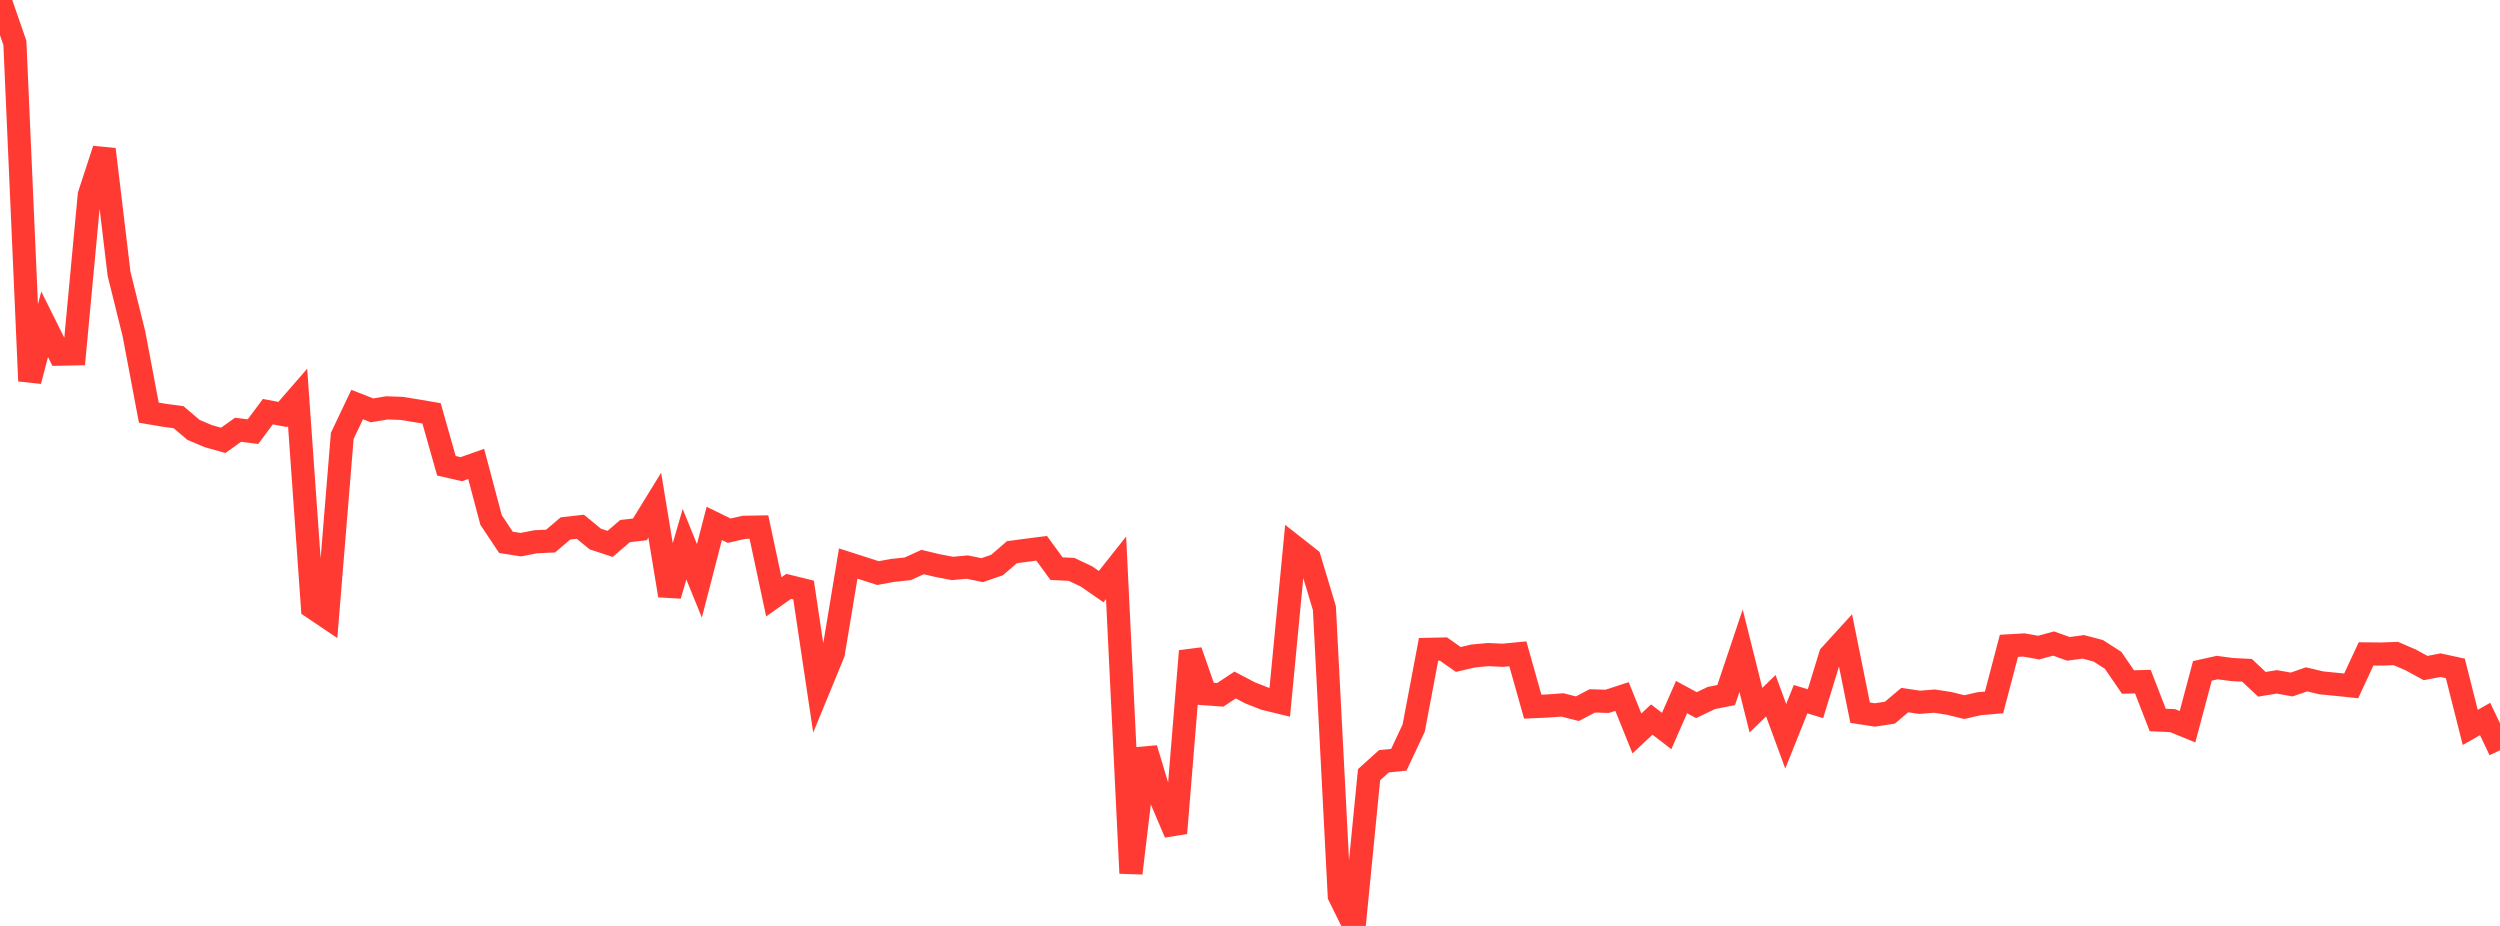 <?xml version="1.0" standalone="no"?>
<!DOCTYPE svg PUBLIC "-//W3C//DTD SVG 1.1//EN" "http://www.w3.org/Graphics/SVG/1.1/DTD/svg11.dtd">

<svg width="135" height="50" viewBox="0 0 135 50" preserveAspectRatio="none" 
  xmlns="http://www.w3.org/2000/svg"
  xmlns:xlink="http://www.w3.org/1999/xlink">


<polyline points="0.0, 0.0 0.804, 2.319 1.607, 20.573 2.411, 17.511 3.214, 19.125 4.018, 19.109 4.821, 10.527 5.625, 8.067 6.429, 14.787 7.232, 18.023 8.036, 22.283 8.839, 22.42 9.643, 22.528 10.446, 23.212 11.25, 23.553 12.054, 23.779 12.857, 23.207 13.661, 23.309 14.464, 22.23 15.268, 22.382 16.071, 21.458 16.875, 32.8 17.679, 33.341 18.482, 23.537 19.286, 21.845 20.089, 22.16 20.893, 22.025 21.696, 22.053 22.5, 22.184 23.304, 22.321 24.107, 25.153 24.911, 25.335 25.714, 25.051 26.518, 28.08 27.321, 29.286 28.125, 29.412 28.929, 29.255 29.732, 29.218 30.536, 28.535 31.339, 28.445 32.143, 29.106 32.946, 29.371 33.75, 28.68 34.554, 28.585 35.357, 27.28 36.161, 32.156 36.964, 29.387 37.768, 31.366 38.571, 28.263 39.375, 28.658 40.179, 28.475 40.982, 28.461 41.786, 32.23 42.589, 31.663 43.393, 31.861 44.196, 37.228 45.0, 35.273 45.804, 30.431 46.607, 30.689 47.411, 30.946 48.214, 30.8 49.018, 30.716 49.821, 30.35 50.625, 30.541 51.429, 30.696 52.232, 30.622 53.036, 30.788 53.839, 30.512 54.643, 29.818 55.446, 29.711 56.25, 29.608 57.054, 30.709 57.857, 30.745 58.661, 31.123 59.464, 31.677 60.268, 30.663 61.071, 47.153 61.875, 40.424 62.679, 43.098 63.482, 44.986 64.286, 35.16 65.089, 37.463 65.893, 37.521 66.696, 36.99 67.5, 37.413 68.304, 37.729 69.107, 37.924 69.911, 29.539 70.714, 30.17 71.518, 32.843 72.321, 48.371 73.125, 50.0 73.929, 41.834 74.732, 41.109 75.536, 41.028 76.339, 39.317 77.143, 35.065 77.946, 35.047 78.75, 35.611 79.554, 35.423 80.357, 35.348 81.161, 35.384 81.964, 35.306 82.768, 38.16 83.571, 38.124 84.375, 38.066 85.179, 38.271 85.982, 37.848 86.786, 37.872 87.589, 37.611 88.393, 39.606 89.196, 38.856 90.0, 39.474 90.804, 37.643 91.607, 38.078 92.411, 37.693 93.214, 37.532 94.018, 35.138 94.821, 38.351 95.625, 37.57 96.429, 39.758 97.232, 37.755 98.036, 38.001 98.839, 35.383 99.643, 34.502 100.446, 38.485 101.25, 38.608 102.054, 38.484 102.857, 37.806 103.661, 37.924 104.464, 37.861 105.268, 37.985 106.071, 38.184 106.875, 38 107.679, 37.932 108.482, 34.875 109.286, 34.828 110.089, 34.97 110.893, 34.751 111.696, 35.038 112.5, 34.93 113.304, 35.142 114.107, 35.656 114.911, 36.829 115.714, 36.807 116.518, 38.88 117.321, 38.914 118.125, 39.244 118.929, 36.227 119.732, 36.049 120.536, 36.156 121.339, 36.196 122.143, 36.952 122.946, 36.82 123.75, 36.963 124.554, 36.684 125.357, 36.875 126.161, 36.953 126.964, 37.037 127.768, 35.311 128.571, 35.318 129.375, 35.29 130.179, 35.636 130.982, 36.075 131.786, 35.919 132.589, 36.095 133.393, 39.281 134.196, 38.826 135.0, 40.515" fill="none" stroke="#ff3a33" stroke-width="1.25"/>

</svg>